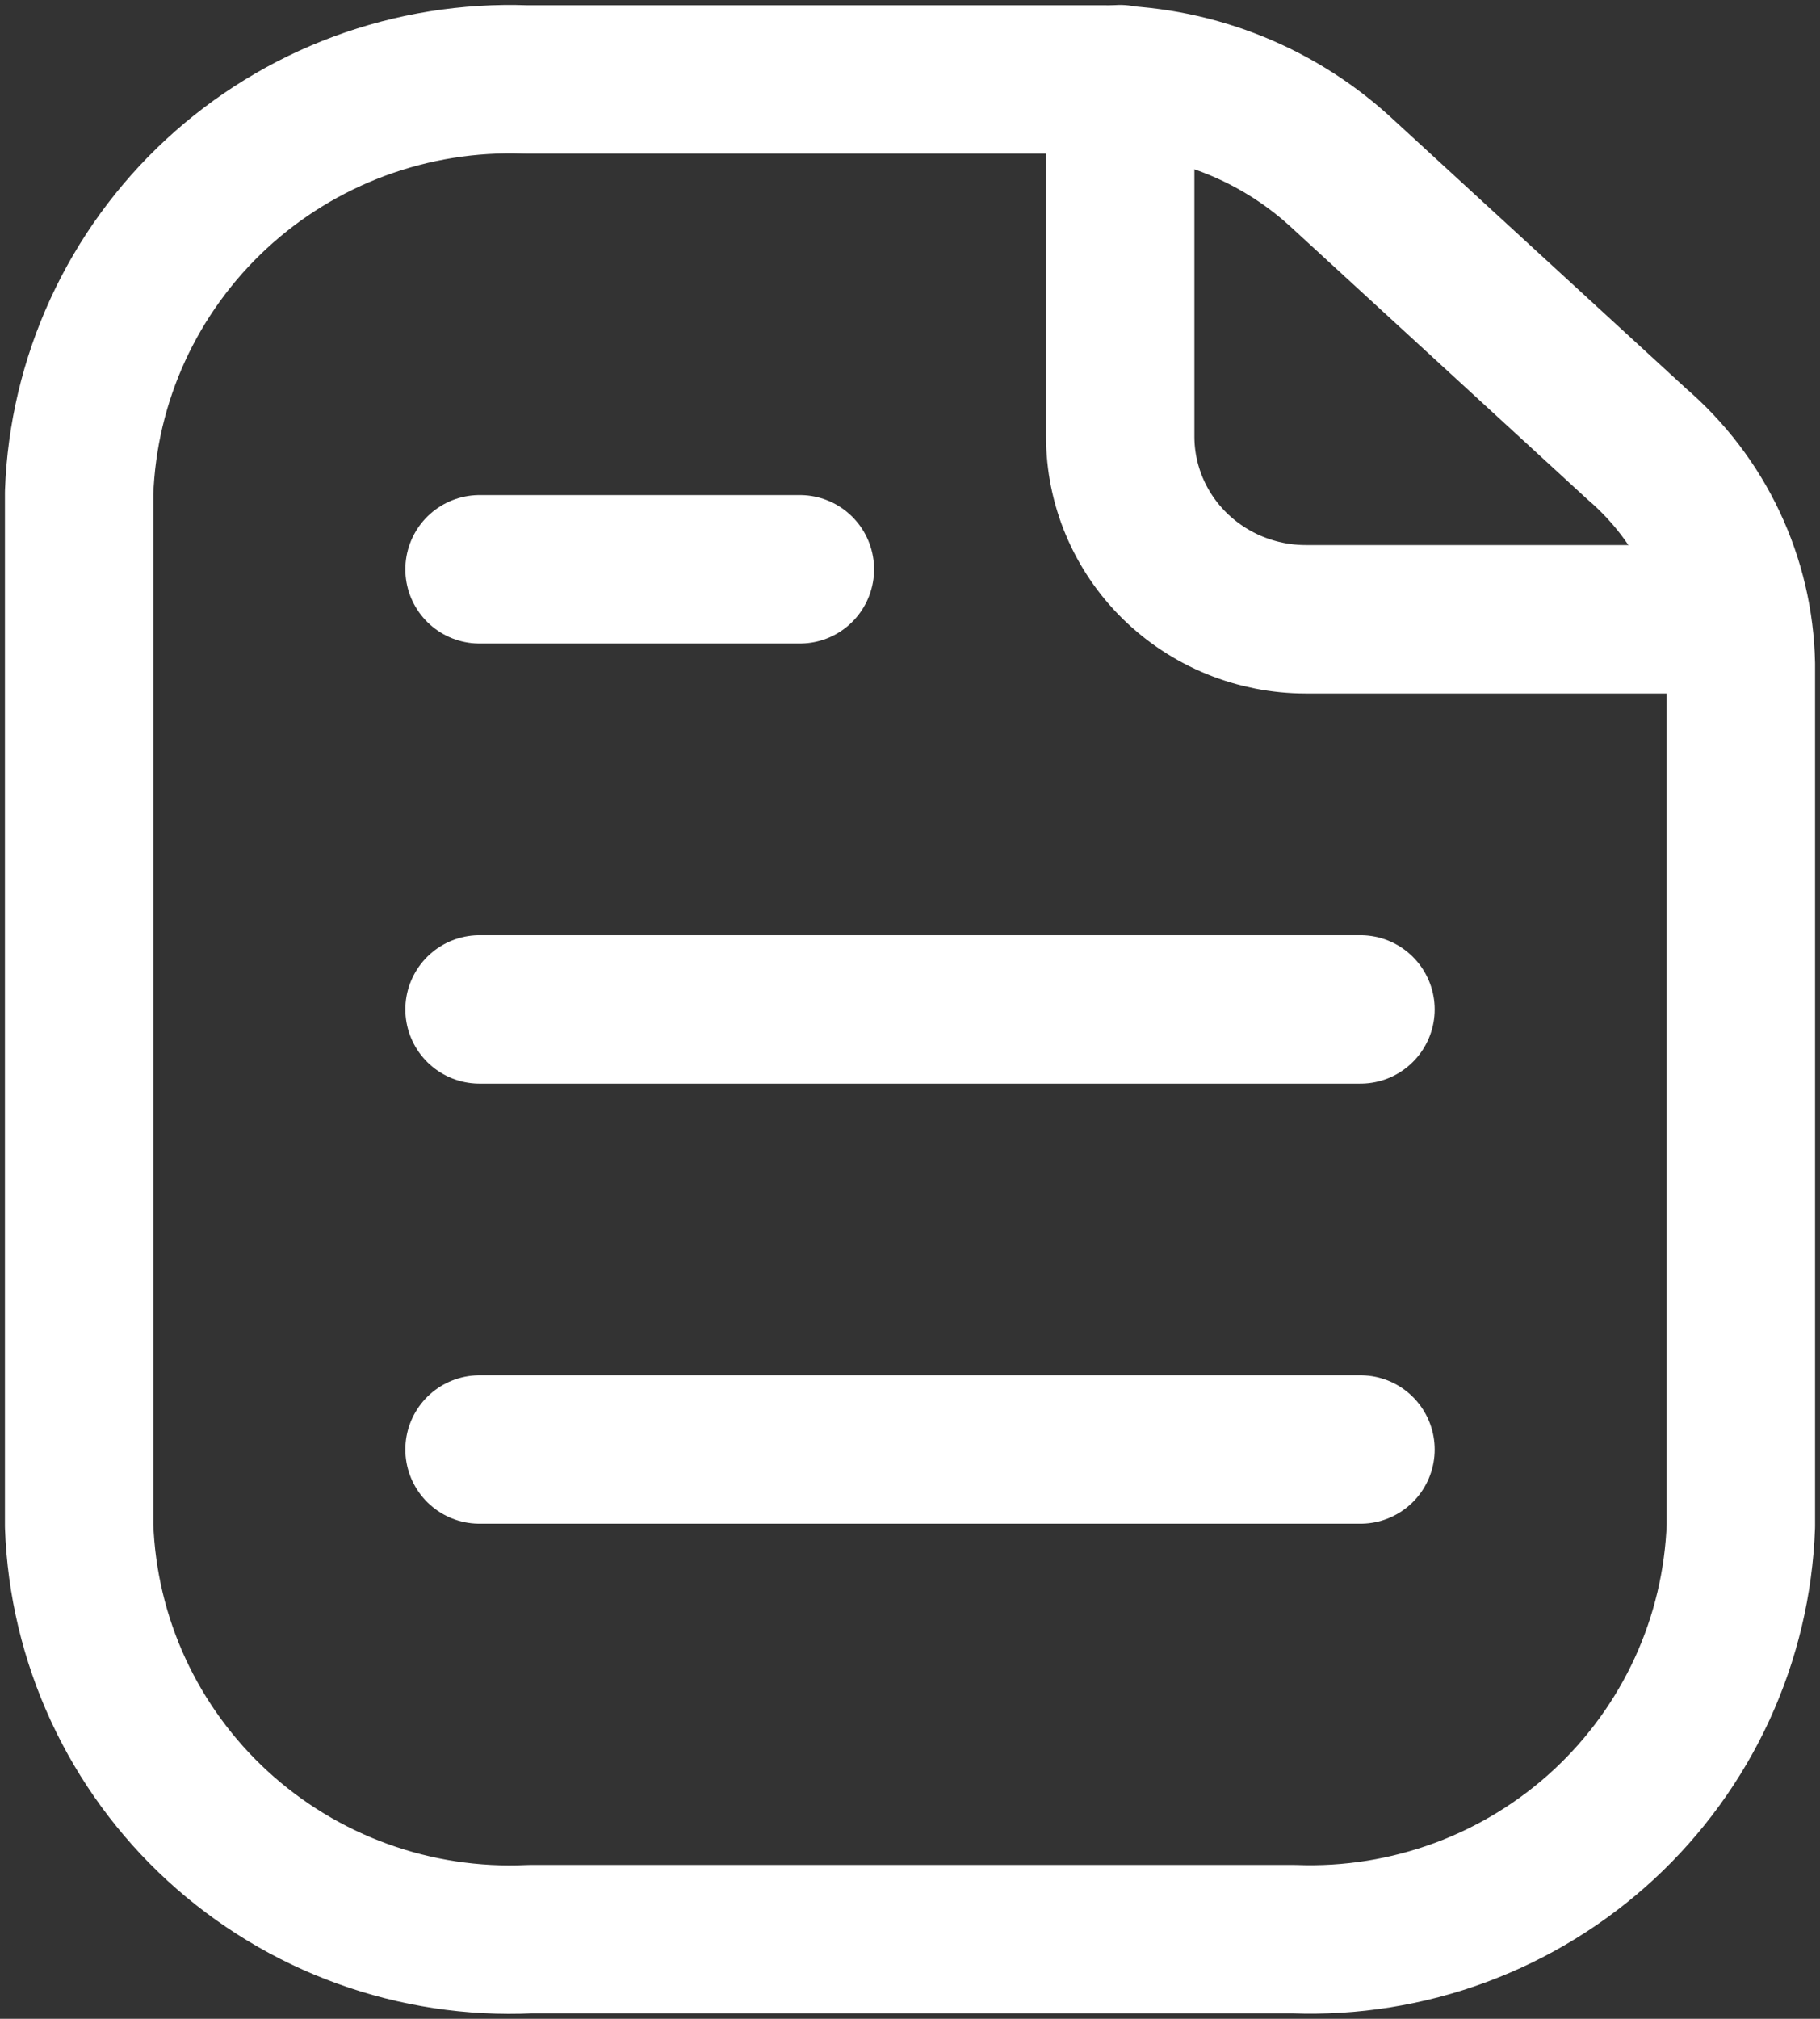 <?xml version="1.0" encoding="UTF-8"?>
<svg width="46px" height="51px" viewBox="0 0 46 51" version="1.1" xmlns="http://www.w3.org/2000/svg" xmlns:xlink="http://www.w3.org/1999/xlink">
    <rect x="0" y="0" width="46" height="51" fill="#333333" stroke="none"/>
    <title>Group 18</title>
    <g id="Page-1" stroke="none" stroke-width="1" fill="none" fill-rule="evenodd" stroke-linecap="round" stroke-linejoin="round">
        <g id="Group-18" transform="translate(2, 2)" stroke="#FFFFFF" stroke-width="3.75">
            <path d="M26.313,1.61648472e-13 L26.313,9.028 C26.313,10.253 26.808,11.427 27.688,12.293 C28.568,13.159 29.762,13.645 31.006,13.645 L41.494,13.645" id="Path"></path>
            <path d="M42,14.78 L42,36.548 C41.949,37.971 41.617,39.37 41.022,40.665 C40.427,41.96 39.581,43.125 38.533,44.095 C37.485,45.064 36.254,45.819 34.912,46.316 C33.57,46.812 32.143,47.041 30.712,46.988 L11.393,46.988 C9.953,47.055 8.515,46.837 7.161,46.347 C5.807,45.857 4.564,45.104 3.504,44.133 C2.445,43.162 1.589,41.992 0.988,40.69 C0.386,39.388 0.051,37.98 0,36.548 L0,10.448 C0.051,9.025 0.383,7.626 0.978,6.331 C1.573,5.036 2.419,3.871 3.467,2.901 C4.515,1.931 5.746,1.177 7.088,0.68 C8.43,0.184 9.857,-0.045 11.288,0.007 L25.83,0.007 C28.052,0 30.196,0.819 31.841,2.304 L39.375,9.221 C40.18,9.913 40.83,10.765 41.282,11.723 C41.735,12.681 41.979,13.722 42,14.78 Z" id="Path"></path>
            <line x1="10.12" y1="12.382" x2="18.217" y2="12.382" id="Path"></line>
            <line x1="10.12" y1="23.5" x2="32.386" y2="23.5" id="Path"></line>
            <line x1="10.12" y1="34.618" x2="32.386" y2="34.618" id="Path"></line>
        </g>
    </g>
</svg>